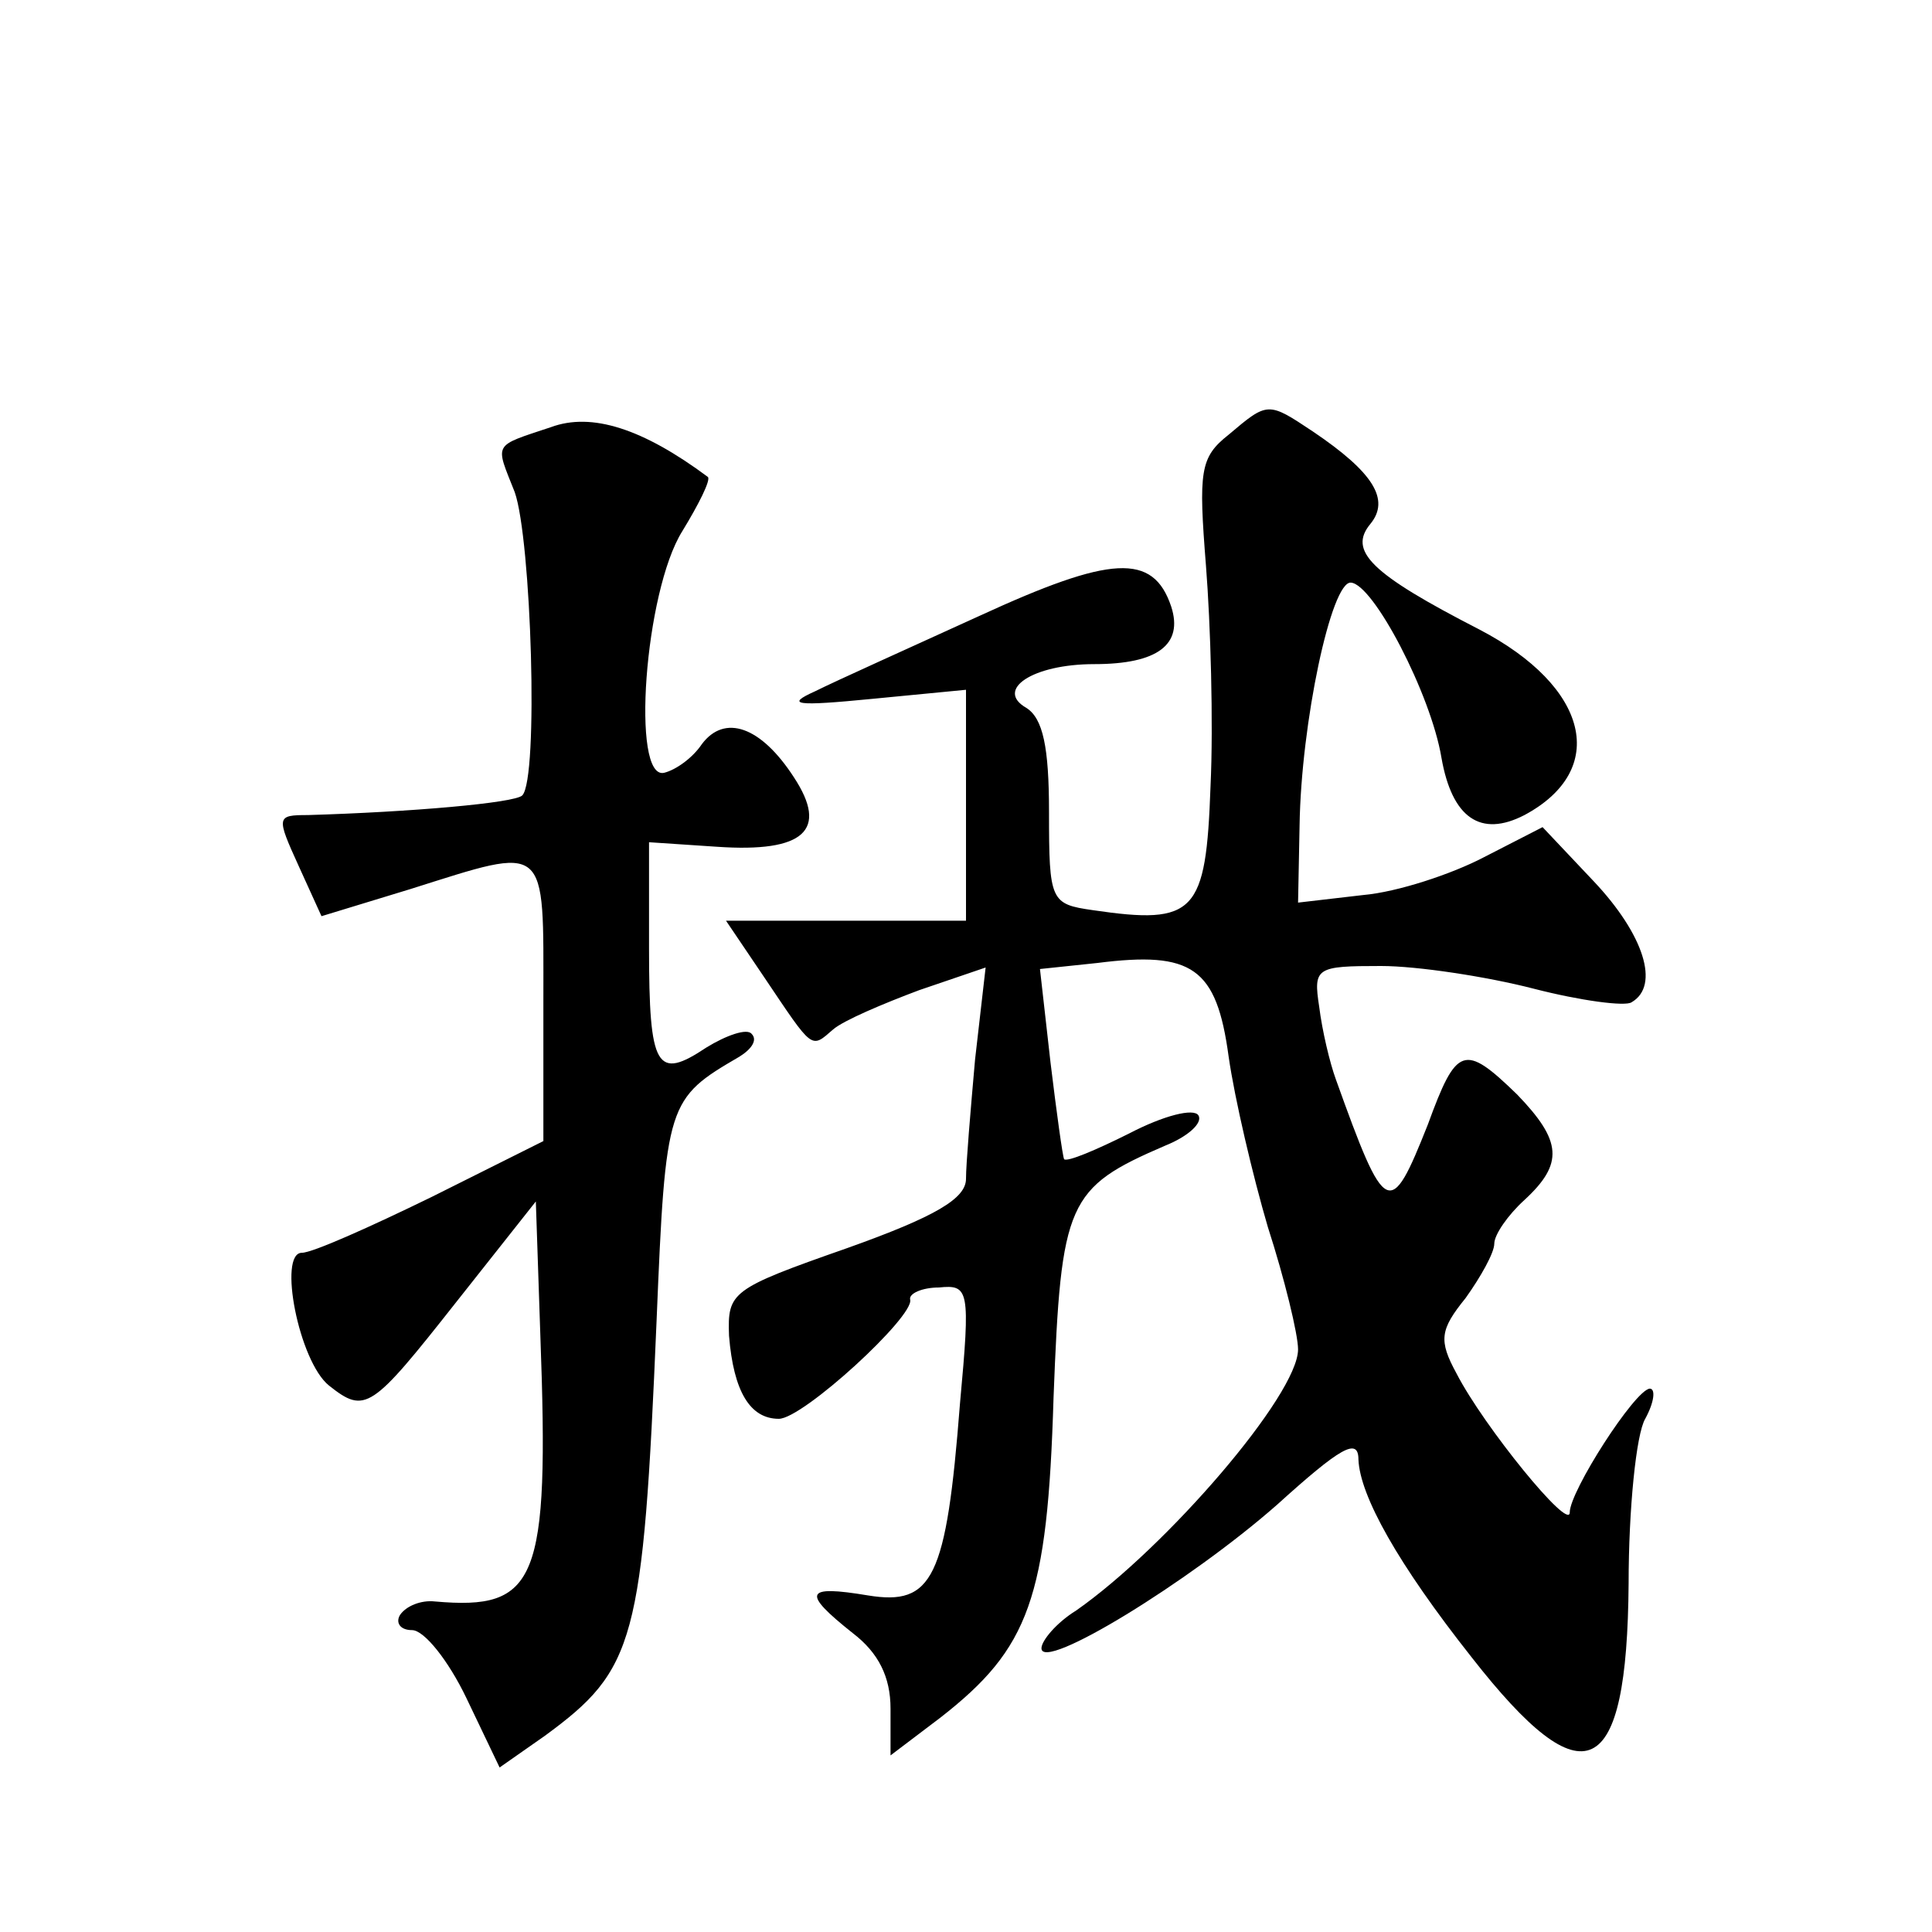 <?xml version="1.0" standalone="no"?>
<!DOCTYPE svg PUBLIC "-//W3C//DTD SVG 20010904//EN"
 "http://www.w3.org/TR/2001/REC-SVG-20010904/DTD/svg10.dtd">
<svg version="1.0" xmlns="http://www.w3.org/2000/svg"
 width="128pt" height="128pt" viewBox="0 0 128 128"
 preserveAspectRatio="xMidYMid meet">
<g transform="translate(0,128) scale(0.1,-0.1)"
fill="#0" stroke="none">
<path d="M365 997 c-39 -13 -37 -10 -24 -43 11 -31 16 -190 5 -201 -5 -5 -74 -11
-142 -13 -21 0 -21 -1 -6 -34 l15 -33 59 18 c92 29 88 32 88 -74 l0 -93 -74 -37
c-41 -20 -79 -37 -86 -37 -16 0 -2 -72 18 -88 24 -19 28 -16 84 55 l53 67 3 -89
c6 -163 -2 -182 -70 -176 -9 1 -19 -3 -23 -9 -3 -5 0 -10 8 -10 8 0 24 -20 36 -45
l22 -46 30 21 c60 44 65 62 74 275 6 145 7 147 55 175 8 5 12 11 8 15 -3 4 -17
-1 -30 -9 -33 -22 -38 -14 -38 66 l0 70 45 -3 c58 -4 74 11 51 46 -22 34 -46 42
-61 22 -6 -9 -17 -17 -25 -19 -22 -5 -13 120 12 160 11 18 19 34 17 36 -43 32 -77
43 -104 33z M814 992 c-19 -15 -20 -24 -15 -87 3 -38 5 -104 3 -146 -3 -84 -10
-92 -78 -82 -28 4 -29 6 -29 65 0 43 -4 62 -15 69 -21 12 4 29 45 29 42 0 59 13
51 38 -12 36 -40 34 -127 -6 -46 -21 -95 -43 -109 -50 -20 -9 -13 -10 38 -5 l62
6 0 -77 0 -76 -80 0 -79 0 25 -37 c33 -49 31 -48 46 -35 7 6 33 17 57 26 l44 15
-7 -61 c-3 -34 -6 -69 -6 -79 0 -13 -20 -25 -79 -46 -77 -27 -79 -29 -78 -58 3
-37 14 -55 33 -55 16 0 90 68 87 79 -1 4 8 8 19 8 20 2 21 -1 14 -77 -9 -116 -18
-134 -61 -127 -42 7 -44 2 -10 -25 17 -13 25 -29 25 -50 l0 -31 33 25 c59 46 71
79 75 212 5 130 9 139 74 167 15 6 25 15 22 20 -3 5 -23 0 -46 -12 -22 -11 -41
-19 -43 -17 -1 2 -5 31 -9 64 l-7 62 38 4 c63 8 79 -3 87 -62 4 -28 16 -79 26 -113
11 -34 20 -71 20 -81 0 -30 -87 -131 -147 -173 -13 -8 -23 -20 -23 -25 0 -16 98
44 156 95 42 38 54 45 54 30 1 -24 26 -69 75 -131 75 -96 103 -82 104 49 0 49 5
99 11 109 6 11 7 20 3 20 -10 -1 -53 -68 -53 -82 0 -13 -57 57 -75 92 -12 22 -11
29 6 50 10 14 19 30 19 36 0 6 9 19 20 29 26 24 25 39 -5 70 -35 34 -40 32 -59
-20 -25 -63 -28 -62 -61 30 -4 11 -9 32 -11 48 -4 26 -2 27 41 27 24 0 70 -7 101
-15 31 -8 61 -12 65 -9 19 11 8 45 -25 80 l-34 36 -39 -20 c-21 -11 -57 -23 -80
-25 l-43 -5 1 51 c1 68 21 162 34 161 15 -1 53 -74 60 -116 7 -40 26 -53 55 -38
56 30 43 85 -30 123 -72 37 -87 52 -72 70 13 16 2 34 -38 61 -30 20 -30 20 -56
-2z"/>
</g>
</svg>
